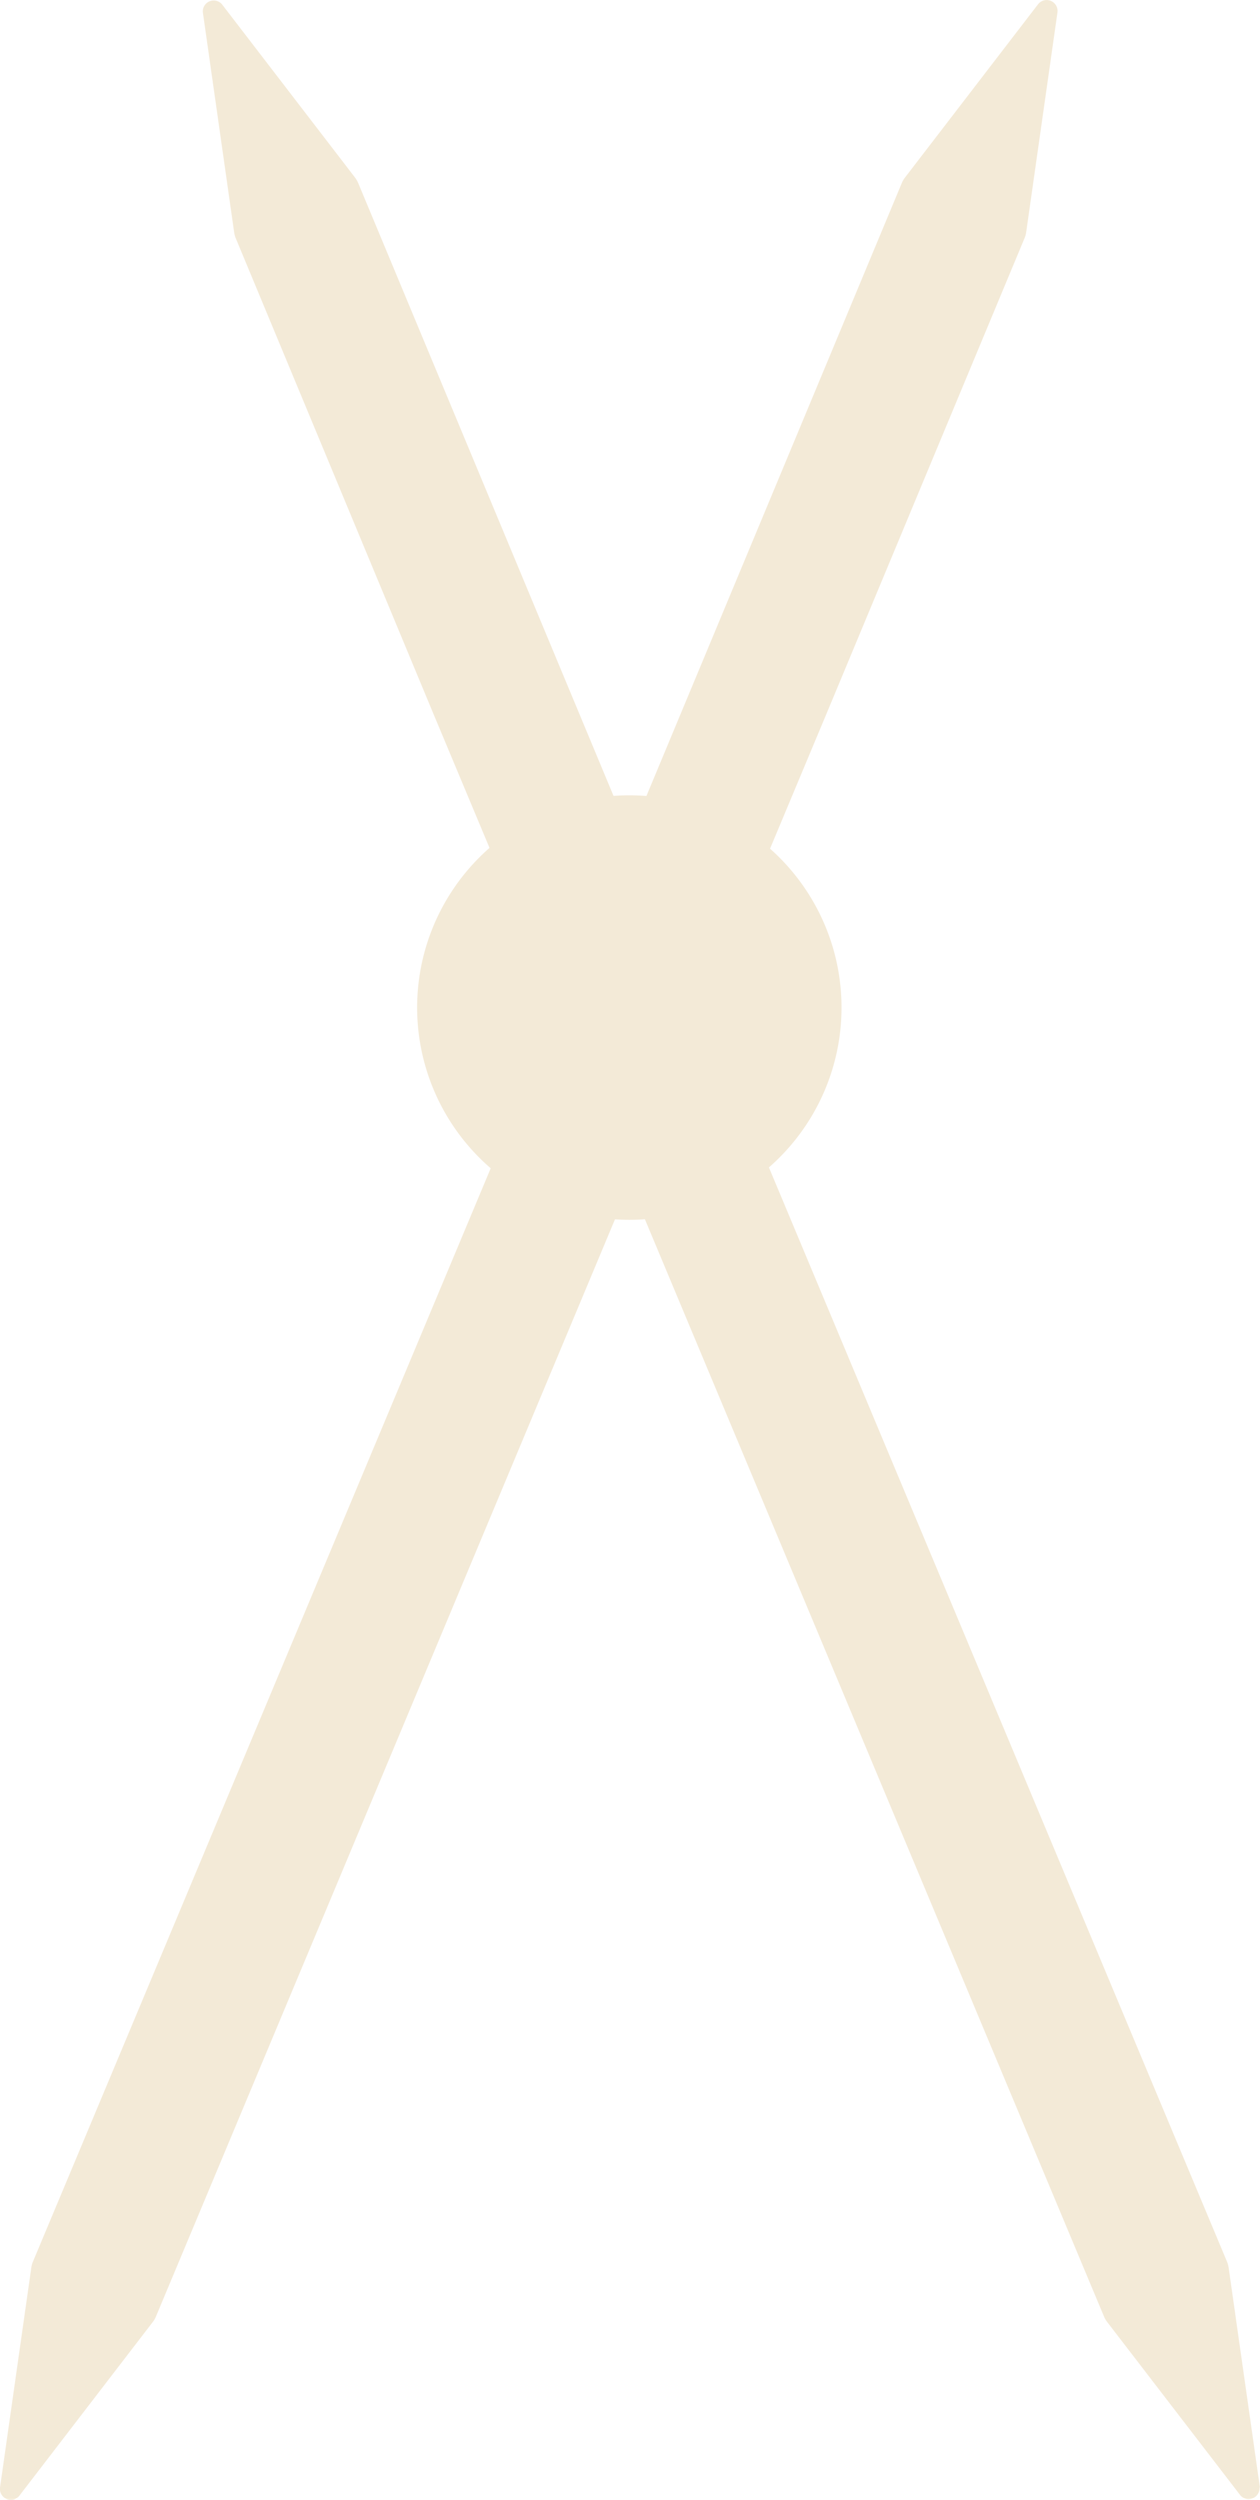 <svg id="Layer_1" data-name="Layer 1" xmlns="http://www.w3.org/2000/svg" xmlns:xlink="http://www.w3.org/1999/xlink" viewBox="0 0 197.55 391.83"><defs><style>.cls-1{fill:none;}.cls-2{opacity:0.33;}.cls-3{clip-path:url(#clip-path);}.cls-4{fill:#dcbf86;}</style><clipPath id="clip-path"><rect class="cls-1" width="197.55" height="391.83"/></clipPath></defs><title>bottomLogo</title><g class="cls-2"><g class="cls-3"><path class="cls-4" d="M131.94,157.93A33.27,33.27,0,1,0,98.68,191.2a33.27,33.27,0,0,0,33.26-33.27"/><path class="cls-4" d="M197.54,389.92l-4.9-34.43a3.73,3.73,0,0,0-.27-1L100.61,135.35,56.17,28.71a4.18,4.18,0,0,0-.5-.87L34.8.67a1.71,1.71,0,0,0-3,1.24l4.9,34.43a4,4,0,0,0,.26,1L68,112l105.09,251.1a3.87,3.87,0,0,0,.5.86l20.88,27.17a1.71,1.71,0,0,0,3-1.24"/><path class="cls-4" d="M0,389.92l4.9-34.43a3.73,3.73,0,0,1,.27-1L96.94,135.35,141.38,28.71a3.78,3.78,0,0,1,.5-.87L162.75.67a1.71,1.71,0,0,1,3.05,1.24l-4.9,34.43a3.64,3.64,0,0,1-.27,1L129.53,112,24.44,363.13a3.55,3.55,0,0,1-.51.86L3.06,391.16A1.71,1.71,0,0,1,0,389.92"/></g></g></svg>